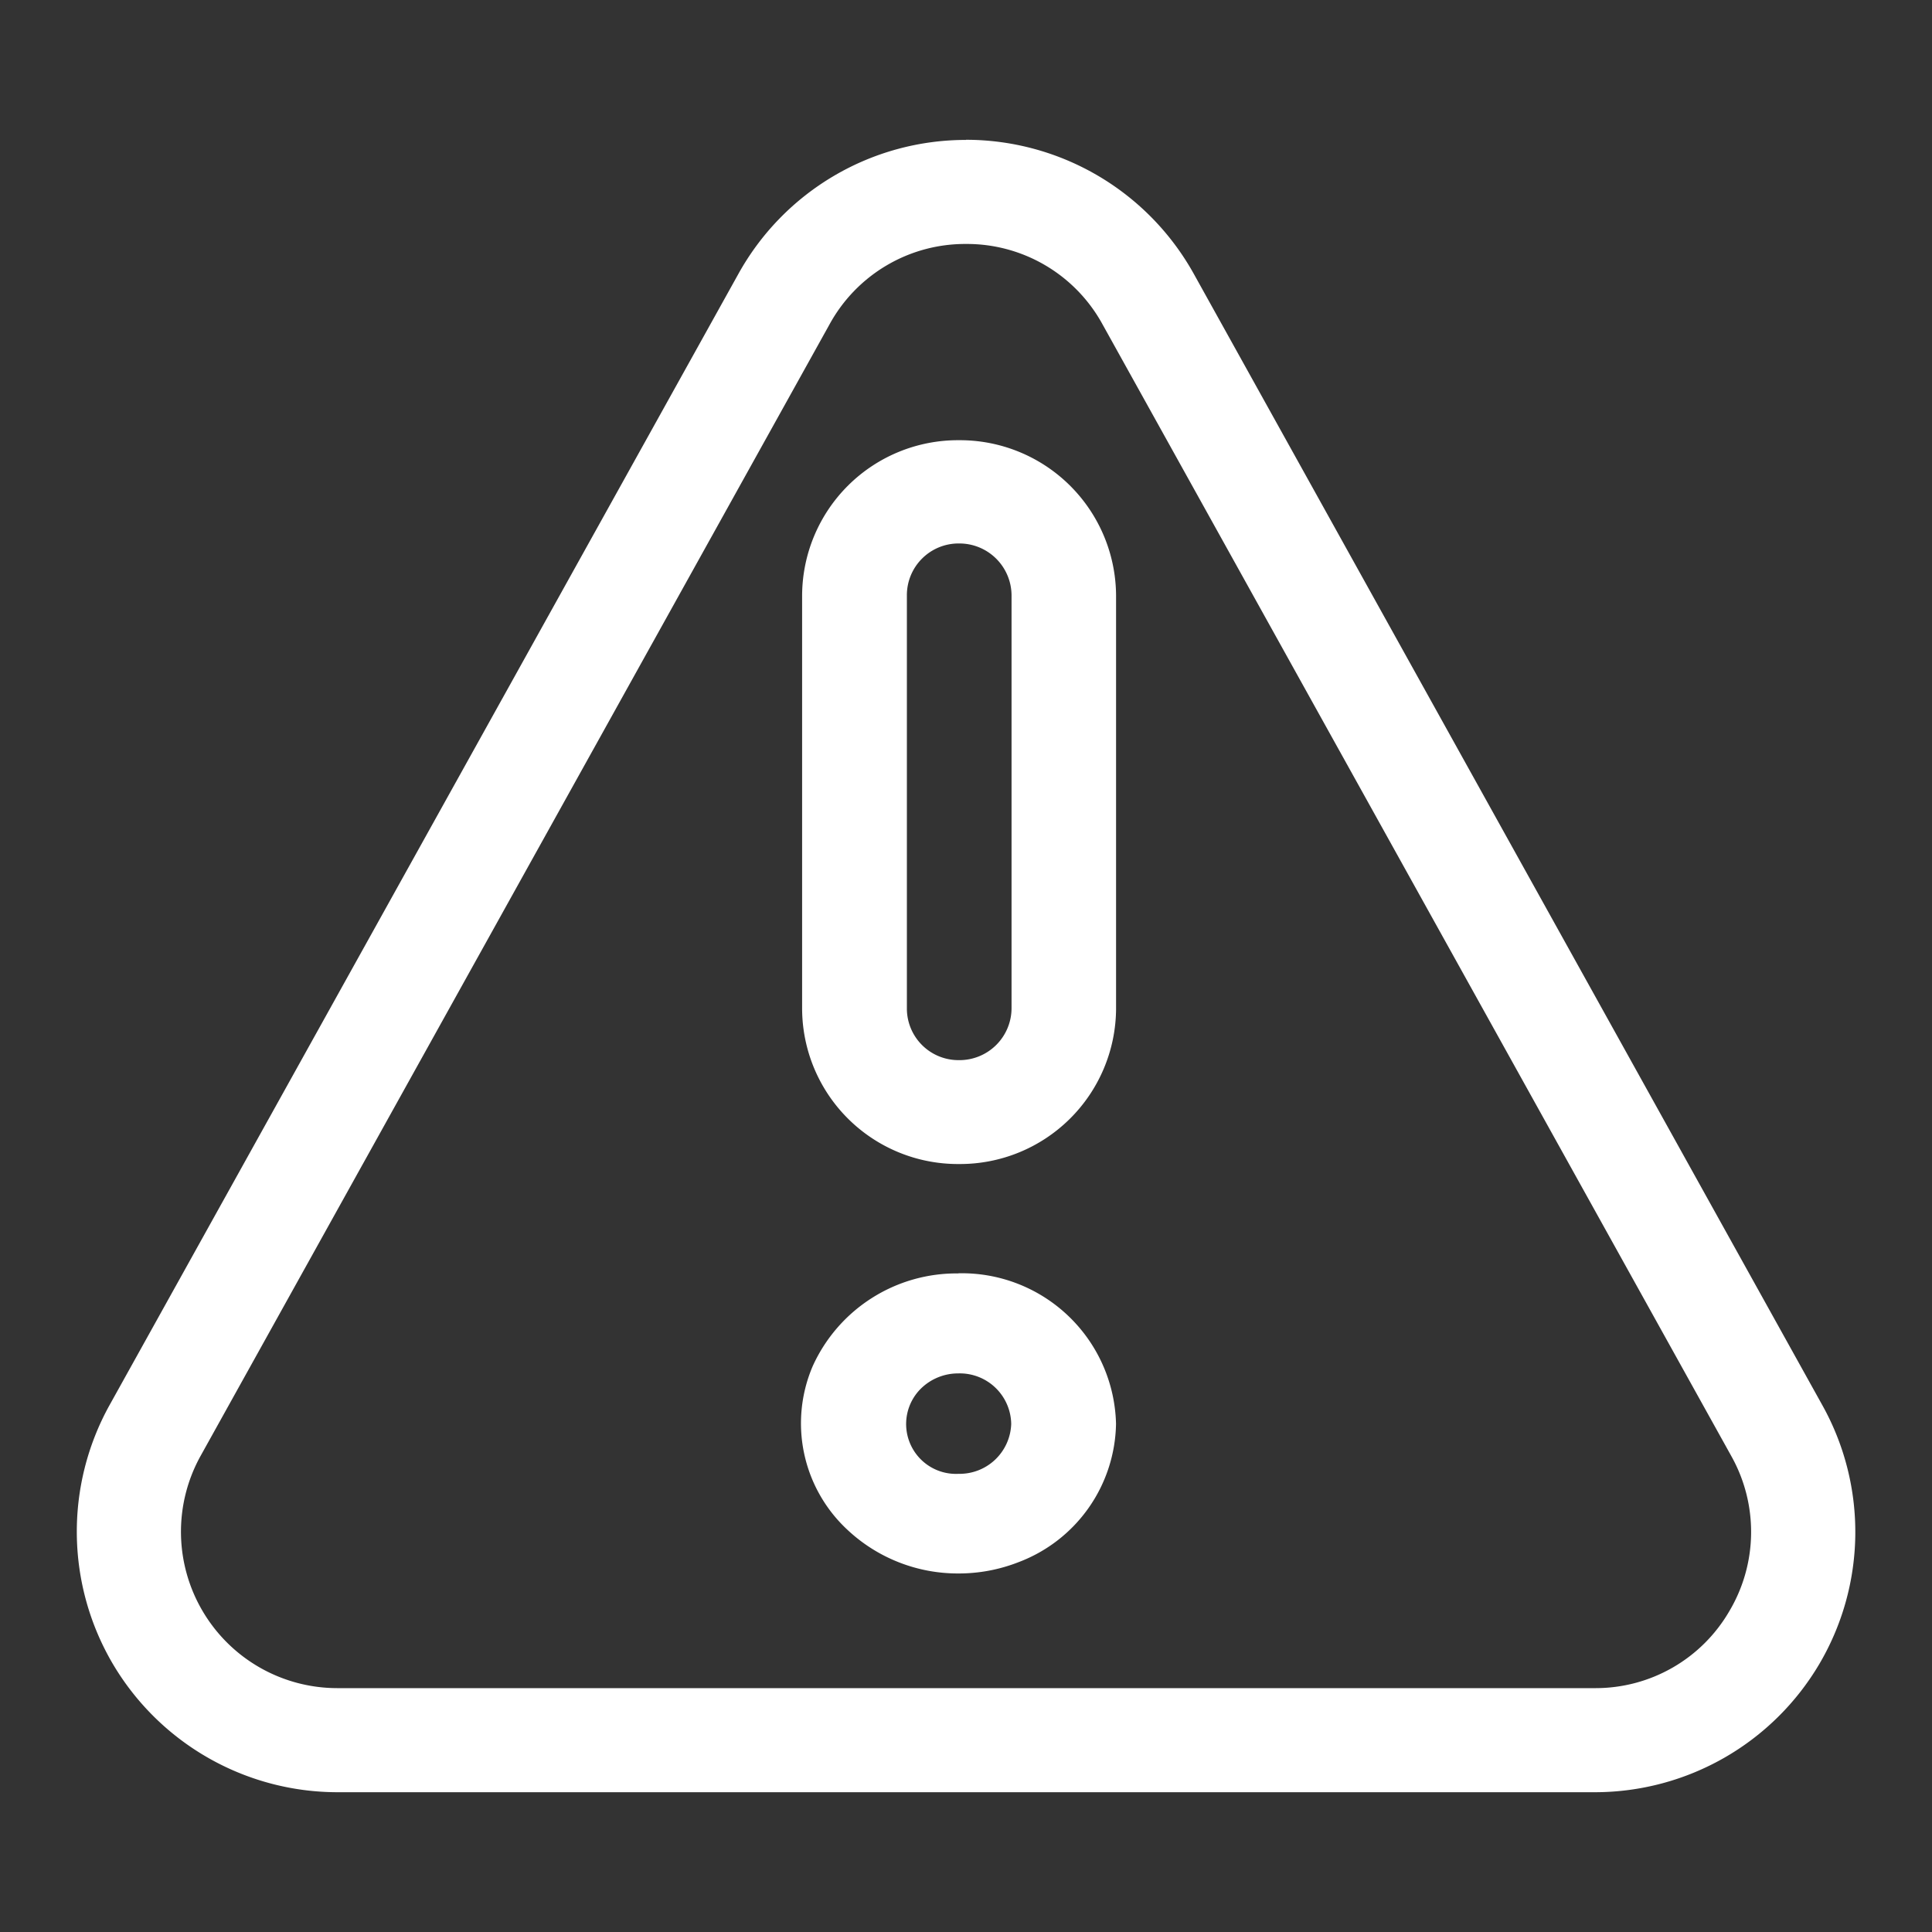 <svg xmlns="http://www.w3.org/2000/svg" width="40" height="40" viewBox="0 0 40 40">
  <rect x="0" y="0" width="40" height="40" fill="#333333" stroke="none"/>
  <g id="timeless_imapact_4" data-name="timeless imapact 4" transform="translate(-495 -593)">
    <g id="Rectangle_154004" data-name="Rectangle 154004" transform="translate(495 593)" fill="#fff" stroke="#707070" stroke-width="1" opacity="0">
      <rect width="40" height="40" stroke="none"/>
      <rect x="0.5" y="0.5" width="39" height="39" fill="none"/>
    </g>
    <g id="Group_39062" data-name="Group 39062" transform="translate(495.648 656.894)">
      <path id="Path_74029" data-name="Path 74029" d="M19.352-58.843a3.2,3.2,0,0,1,2.832,1.674L35.2-33.742a3.211,3.211,0,0,1-.045,3.207,3.2,3.2,0,0,1-2.769,1.592H6.338A3.236,3.236,0,0,1,3.55-30.533,3.236,3.236,0,0,1,3.5-33.742L16.522-57.17A3.2,3.2,0,0,1,19.352-58.843Zm0-2.154a5.384,5.384,0,0,0-4.717,2.782L1.612-34.788a5.4,5.4,0,0,0,.077,5.345,5.407,5.407,0,0,0,4.65,2.655H32.373a5.4,5.4,0,0,0,4.644-2.651,5.387,5.387,0,0,0,.074-5.345L24.075-58.212A5.4,5.4,0,0,0,19.352-61Z" transform="translate(0 0)" fill="#fff" fill-rule="evenodd"/>
      <path id="Path_74030" data-name="Path 74030" d="M30.712-17.427a1.064,1.064,0,0,1,.767.293,1.064,1.064,0,0,1,.33.752,1.069,1.069,0,0,1-1.09,1.034,1.032,1.032,0,0,1-1-.62,1.032,1.032,0,0,1,.226-1.15A1.1,1.1,0,0,1,30.712-17.427Zm.005-2.07A3.268,3.268,0,0,0,27.7-17.579a3.007,3.007,0,0,0,.713,3.385,3.341,3.341,0,0,0,2.306.909,3.4,3.4,0,0,0,1.247-.236,3.118,3.118,0,0,0,2.013-2.862A3.194,3.194,0,0,0,30.718-19.5Z" transform="translate(-11.521 -18.032)" fill="#fff" fill-rule="evenodd"/>
      <path id="Path_74031" data-name="Path 74031" d="M30.749-47.862a1.08,1.08,0,0,1,1.087,1.069v8.559a1.078,1.078,0,0,1-1.087,1.069,1.069,1.069,0,0,1-.763-.309,1.069,1.069,0,0,1-.317-.76v-8.55a1.069,1.069,0,0,1,.314-.765A1.069,1.069,0,0,1,30.749-47.862Zm0-2.138a3.226,3.226,0,0,0-2.292.933,3.226,3.226,0,0,0-.957,2.282v8.564a3.226,3.226,0,0,0,3.246,3.207A3.232,3.232,0,0,0,34-38.22v-8.564A3.233,3.233,0,0,0,30.749-50Z" transform="translate(-11.541 -4.78)" fill="#fff" fill-rule="evenodd"/>
    </g>
  </g>
</svg>
